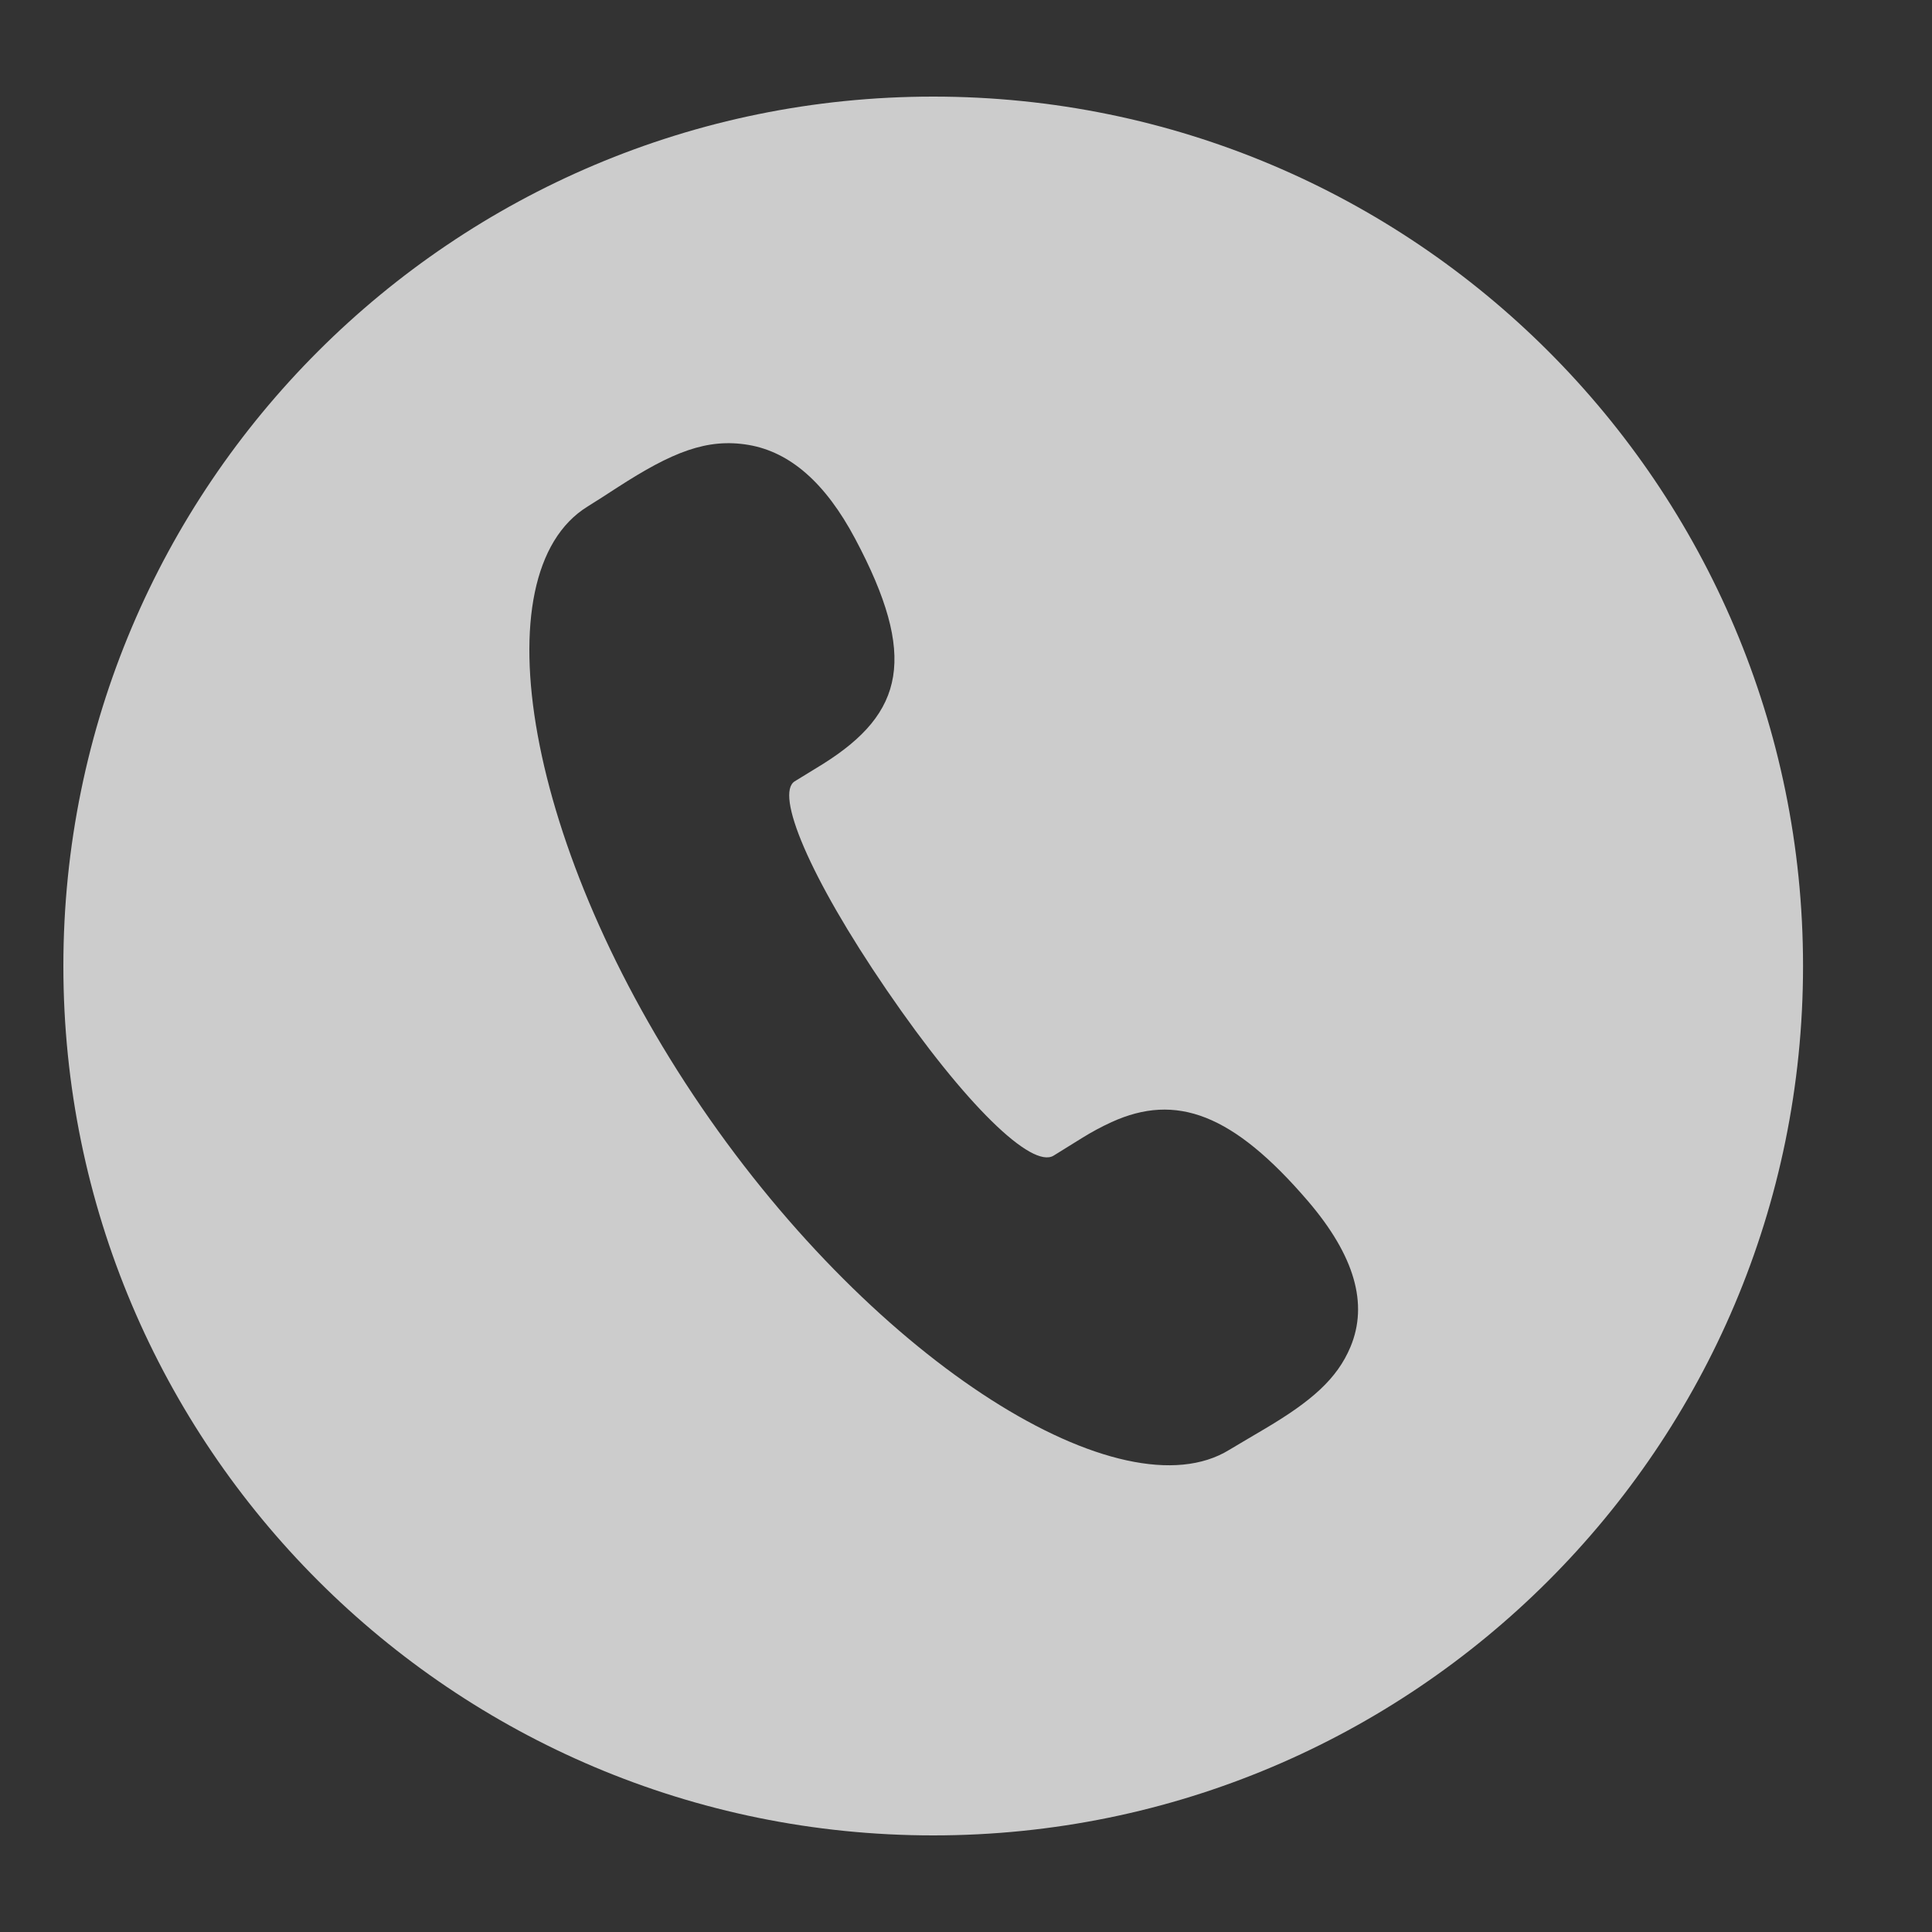 <?xml version="1.0" encoding="UTF-8"?>
<svg width="20px" height="20px" viewBox="0 0 20 20" version="1.1" xmlns="http://www.w3.org/2000/svg" xmlns:xlink="http://www.w3.org/1999/xlink">
    <rect x="0" y="0" width="20" height="20" fill="#333333" stroke="none"/>
    <title>电话-底部</title>
    <g id="页面-1" stroke="none" stroke-width="1" fill="none" fill-rule="evenodd" opacity="0.748">
        <g id="首页" transform="translate(-1257, -5866)" fill="#FFFFFF" fill-rule="nonzero">
            <g id="编组-37" transform="translate(-1, 5663)">
                <g id="编组-14" transform="translate(0, 66)">
                    <g id="编组" transform="translate(0, 0.742)">
                        <g id="编组-35" transform="translate(1257.655, 70.258)">
                            <g id="电话-底部" transform="translate(1.001, 67)">
                                <path d="M9.005,0 C13.978,0 18.009,4.029 18.009,9 C18.009,13.971 13.978,18 9.005,18 C4.031,18 0,13.971 0,9 C0,4.029 4.031,0 9.005,0 Z M7.094,3.606 C6.663,3.533 6.301,3.68 5.734,4.047 L5.573,4.151 L5.426,4.244 C4.305,4.936 4.778,7.788 6.606,10.462 C8.429,13.13 10.964,14.69 12.069,14.009 C12.139,13.966 12.413,13.806 12.444,13.787 C12.919,13.505 13.185,13.275 13.324,12.943 C13.51,12.498 13.367,11.999 12.886,11.436 C12.107,10.527 11.518,10.312 10.851,10.616 L10.851,10.616 C10.746,10.664 10.644,10.719 10.546,10.78 L10.251,10.963 C10.027,11.101 9.342,10.446 8.523,9.249 C7.714,8.066 7.367,7.215 7.571,7.088 C7.591,7.075 7.806,6.945 7.866,6.907 C8.704,6.38 8.847,5.799 8.196,4.576 C7.888,3.997 7.523,3.68 7.094,3.606 L7.094,3.606 Z" id="形状"></path>
                            </g>
                        </g>
                    </g>
                </g>
            </g>
        </g>
    </g>
</svg>